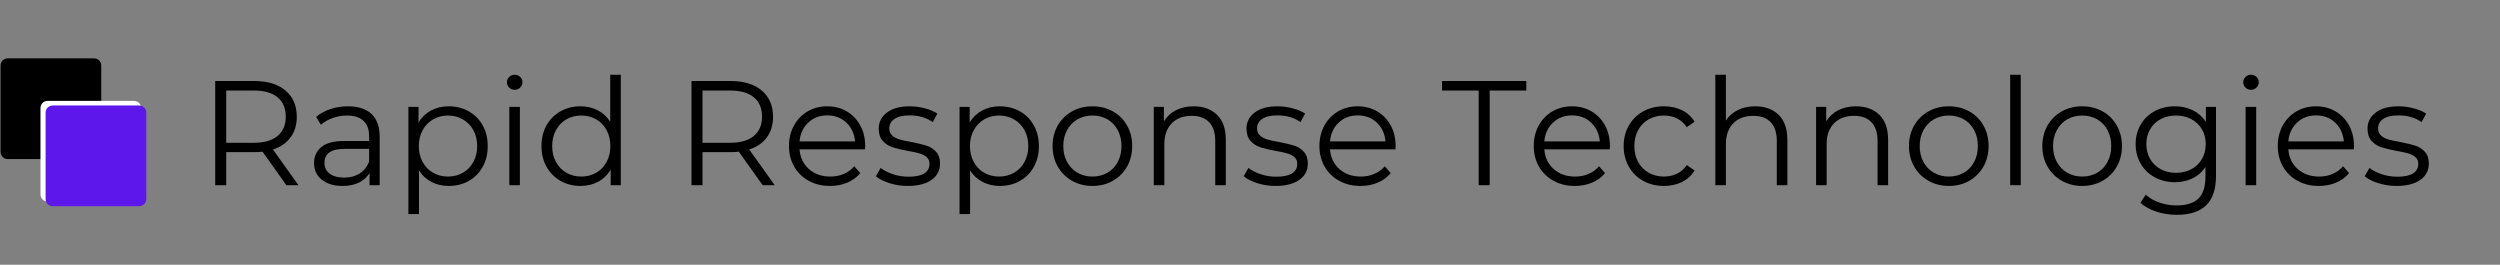 <svg xmlns="http://www.w3.org/2000/svg" xmlns:xlink="http://www.w3.org/1999/xlink" width="7036" zoomAndPan="magnify" viewBox="0 0 5277 558.75" height="745" preserveAspectRatio="xMidYMid meet" version="1.2"><rect x="0" y="0" width="5277" height="558.75" fill="#808080" stroke="none"/><defs><clipPath id="3e74e9ff52"><path d="M 1.18 123.176 L 213.707 123.176 L 213.707 335.703 L 1.18 335.703 Z M 1.18 123.176 "/></clipPath><clipPath id="cfd66108bb"><path d="M 16.172 123.176 L 198.715 123.176 C 202.691 123.176 206.504 124.754 209.316 127.566 C 212.125 130.379 213.707 134.191 213.707 138.168 L 213.707 320.711 C 213.707 324.688 212.125 328.5 209.316 331.312 C 206.504 334.121 202.691 335.703 198.715 335.703 L 16.172 335.703 C 12.195 335.703 8.383 334.121 5.57 331.312 C 2.758 328.5 1.18 324.688 1.18 320.711 L 1.18 138.168 C 1.18 134.191 2.758 130.379 5.57 127.566 C 8.383 124.754 12.195 123.176 16.172 123.176 Z M 16.172 123.176 "/></clipPath><clipPath id="934c87ba13"><path d="M 85.445 212.945 L 297.973 212.945 L 297.973 425.473 L 85.445 425.473 Z M 85.445 212.945 "/></clipPath><clipPath id="e691127f99"><path d="M 100.438 212.945 L 282.977 212.945 C 286.953 212.945 290.77 214.527 293.578 217.336 C 296.391 220.148 297.973 223.961 297.973 227.938 L 297.973 410.48 C 297.973 414.457 296.391 418.27 293.578 421.082 C 290.77 423.891 286.953 425.473 282.977 425.473 L 100.438 425.473 C 96.461 425.473 92.648 423.891 89.836 421.082 C 87.023 418.27 85.445 414.457 85.445 410.48 L 85.445 227.938 C 85.445 223.961 87.023 220.148 89.836 217.336 C 92.648 214.527 96.461 212.945 100.438 212.945 Z M 100.438 212.945 "/></clipPath><clipPath id="4d1d47e72b"><path d="M 96.25 222.672 L 308.777 222.672 L 308.777 435.195 L 96.25 435.195 Z M 96.25 222.672 "/></clipPath><clipPath id="30a288f085"><path d="M 111.242 222.672 L 293.785 222.672 C 297.762 222.672 301.574 224.25 304.387 227.062 C 307.199 229.875 308.777 233.688 308.777 237.664 L 308.777 420.203 C 308.777 424.18 307.199 427.992 304.387 430.805 C 301.574 433.617 297.762 435.195 293.785 435.195 L 111.242 435.195 C 107.27 435.195 103.453 433.617 100.641 430.805 C 97.832 427.992 96.25 424.18 96.25 420.203 L 96.25 237.664 C 96.25 233.688 97.832 229.875 100.641 227.062 C 103.453 224.25 107.27 222.672 111.242 222.672 Z M 111.242 222.672 "/></clipPath></defs><g id="4e80d71eda"><g style="fill:#000000;fill-opacity:1;"><g transform="translate(418.469, 390.887)"><path style="stroke:none" d="M 185.984 0 L 135.719 -70.688 C 130.062 -70.062 124.195 -69.75 118.125 -69.75 L 59.062 -69.75 L 59.062 0 L 35.812 0 L 35.812 -219.906 L 118.125 -219.906 C 146.188 -219.906 168.176 -213.203 184.094 -199.797 C 200.008 -186.398 207.969 -167.973 207.969 -144.516 C 207.969 -127.336 203.617 -112.832 194.922 -101 C 186.234 -89.164 173.828 -80.629 157.703 -75.391 L 211.422 0 Z M 117.5 -89.531 C 139.281 -89.531 155.926 -94.348 167.438 -103.984 C 178.957 -113.617 184.719 -127.129 184.719 -144.516 C 184.719 -162.316 178.957 -175.977 167.438 -185.5 C 155.926 -195.031 139.281 -199.797 117.5 -199.797 L 59.062 -199.797 L 59.062 -89.531 Z M 117.5 -89.531 "/></g></g><g style="fill:#000000;fill-opacity:1;"><g transform="translate(645.607, 390.887)"><path style="stroke:none" d="M 88.906 -166.5 C 110.477 -166.5 127.023 -161.102 138.547 -150.312 C 150.066 -139.531 155.828 -123.566 155.828 -102.422 L 155.828 0 L 134.453 0 L 134.453 -25.766 C 129.43 -17.172 122.051 -10.461 112.312 -5.641 C 102.57 -0.828 91 1.578 77.594 1.578 C 59.164 1.578 44.504 -2.816 33.609 -11.609 C 22.723 -20.41 17.281 -32.039 17.281 -46.5 C 17.281 -60.531 22.359 -71.836 32.516 -80.422 C 42.672 -89.004 58.848 -93.297 81.047 -93.297 L 133.516 -93.297 L 133.516 -103.359 C 133.516 -117.598 129.535 -128.438 121.578 -135.875 C 113.617 -143.312 101.992 -147.031 86.703 -147.031 C 76.234 -147.031 66.18 -145.301 56.547 -141.844 C 46.91 -138.383 38.641 -133.617 31.734 -127.547 L 21.672 -144.203 C 30.055 -151.316 40.109 -156.812 51.828 -160.688 C 63.555 -164.562 75.914 -166.5 88.906 -166.5 Z M 81.047 -16.016 C 93.617 -16.016 104.406 -18.895 113.406 -24.656 C 122.414 -30.414 129.117 -38.742 133.516 -49.641 L 133.516 -76.656 L 81.688 -76.656 C 53.406 -76.656 39.266 -66.812 39.266 -47.125 C 39.266 -37.488 42.93 -29.895 50.266 -24.344 C 57.598 -18.789 67.859 -16.016 81.047 -16.016 Z M 81.047 -16.016 "/></g></g><g style="fill:#000000;fill-opacity:1;"><g transform="translate(830.963, 390.887)"><path style="stroke:none" d="M 116.234 -166.5 C 131.734 -166.5 145.766 -162.988 158.328 -155.969 C 170.898 -148.957 180.742 -139.062 187.859 -126.281 C 194.984 -113.508 198.547 -98.957 198.547 -82.625 C 198.547 -66.082 194.984 -51.422 187.859 -38.641 C 180.742 -25.867 170.953 -15.973 158.484 -8.953 C 146.023 -1.93 131.941 1.578 116.234 1.578 C 102.828 1.578 90.734 -1.195 79.953 -6.75 C 69.172 -12.301 60.32 -20.414 53.406 -31.094 L 53.406 60.953 L 31.094 60.953 L 31.094 -165.25 L 52.469 -165.25 L 52.469 -132.578 C 59.164 -143.461 68.008 -151.836 79 -157.703 C 90 -163.566 102.41 -166.5 116.234 -166.5 Z M 114.672 -18.219 C 126.191 -18.219 136.66 -20.891 146.078 -26.234 C 155.504 -31.578 162.883 -39.172 168.219 -49.016 C 173.562 -58.859 176.234 -70.062 176.234 -82.625 C 176.234 -95.188 173.562 -106.336 168.219 -116.078 C 162.883 -125.816 155.504 -133.41 146.078 -138.859 C 136.66 -144.305 126.191 -147.031 114.672 -147.031 C 102.941 -147.031 92.414 -144.305 83.094 -138.859 C 73.77 -133.41 66.438 -125.816 61.094 -116.078 C 55.758 -106.336 53.094 -95.188 53.094 -82.625 C 53.094 -70.062 55.758 -58.859 61.094 -49.016 C 66.438 -39.172 73.77 -31.578 83.094 -26.234 C 92.414 -20.891 102.941 -18.219 114.672 -18.219 Z M 114.672 -18.219 "/></g></g><g style="fill:#000000;fill-opacity:1;"><g transform="translate(1043.964, 390.887)"><path style="stroke:none" d="M 31.094 -165.25 L 53.406 -165.25 L 53.406 0 L 31.094 0 Z M 42.406 -201.375 C 37.801 -201.375 33.926 -202.941 30.781 -206.078 C 27.645 -209.223 26.078 -212.992 26.078 -217.391 C 26.078 -221.578 27.645 -225.242 30.781 -228.391 C 33.926 -231.535 37.801 -233.109 42.406 -233.109 C 47.02 -233.109 50.895 -231.586 54.031 -228.547 C 57.176 -225.516 58.75 -221.898 58.75 -217.703 C 58.75 -213.098 57.176 -209.223 54.031 -206.078 C 50.895 -202.941 47.02 -201.375 42.406 -201.375 Z M 42.406 -201.375 "/></g></g><g style="fill:#000000;fill-opacity:1;"><g transform="translate(1128.473, 390.887)"><path style="stroke:none" d="M 181.891 -233.109 L 181.891 0 L 160.531 0 L 160.531 -32.672 C 153.832 -21.566 144.984 -13.082 133.984 -7.219 C 122.992 -1.352 110.586 1.578 96.766 1.578 C 81.266 1.578 67.227 -1.984 54.656 -9.109 C 42.094 -16.234 32.25 -26.18 25.125 -38.953 C 18.008 -51.734 14.453 -66.289 14.453 -82.625 C 14.453 -98.957 18.008 -113.508 25.125 -126.281 C 32.25 -139.062 42.094 -148.957 54.656 -155.969 C 67.227 -162.988 81.266 -166.5 96.766 -166.5 C 110.16 -166.5 122.25 -163.723 133.031 -158.172 C 143.82 -152.629 152.676 -144.516 159.594 -133.828 L 159.594 -233.109 Z M 98.641 -18.219 C 110.16 -18.219 120.582 -20.891 129.906 -26.234 C 139.227 -31.578 146.555 -39.172 151.891 -49.016 C 157.234 -58.859 159.906 -70.062 159.906 -82.625 C 159.906 -95.188 157.234 -106.391 151.891 -116.234 C 146.555 -126.078 139.227 -133.672 129.906 -139.016 C 120.582 -144.359 110.16 -147.031 98.641 -147.031 C 86.91 -147.031 76.383 -144.359 67.062 -139.016 C 57.75 -133.672 50.422 -126.078 45.078 -116.234 C 39.742 -106.391 37.078 -95.188 37.078 -82.625 C 37.078 -70.062 39.742 -58.859 45.078 -49.016 C 50.422 -39.172 57.75 -31.578 67.062 -26.234 C 76.383 -20.891 86.91 -18.219 98.641 -18.219 Z M 98.641 -18.219 "/></g></g><g style="fill:#000000;fill-opacity:1;"><g transform="translate(1341.475, 390.887)"><path style="stroke:none" d=""/></g></g><g style="fill:#000000;fill-opacity:1;"><g transform="translate(1423.785, 390.887)"><path style="stroke:none" d="M 185.984 0 L 135.719 -70.688 C 130.062 -70.062 124.195 -69.75 118.125 -69.75 L 59.062 -69.75 L 59.062 0 L 35.812 0 L 35.812 -219.906 L 118.125 -219.906 C 146.188 -219.906 168.176 -213.203 184.094 -199.797 C 200.008 -186.398 207.969 -167.973 207.969 -144.516 C 207.969 -127.336 203.617 -112.832 194.922 -101 C 186.234 -89.164 173.828 -80.629 157.703 -75.391 L 211.422 0 Z M 117.5 -89.531 C 139.281 -89.531 155.926 -94.348 167.438 -103.984 C 178.957 -113.617 184.719 -127.129 184.719 -144.516 C 184.719 -162.316 178.957 -175.977 167.438 -185.5 C 155.926 -195.031 139.281 -199.797 117.5 -199.797 L 59.062 -199.797 L 59.062 -89.531 Z M 117.5 -89.531 "/></g></g><g style="fill:#000000;fill-opacity:1;"><g transform="translate(1650.924, 390.887)"><path style="stroke:none" d="M 174.984 -75.719 L 36.75 -75.719 C 38.008 -58.539 44.609 -44.66 56.547 -34.078 C 68.484 -23.504 83.562 -18.219 101.781 -18.219 C 112.051 -18.219 121.477 -20.051 130.062 -23.719 C 138.645 -27.383 146.078 -32.773 152.359 -39.891 L 164.938 -25.453 C 157.602 -16.648 148.438 -9.941 137.438 -5.328 C 126.445 -0.723 114.352 1.578 101.156 1.578 C 84.195 1.578 69.172 -2.035 56.078 -9.266 C 42.984 -16.492 32.77 -26.492 25.438 -39.266 C 18.113 -52.047 14.453 -66.5 14.453 -82.625 C 14.453 -98.75 17.957 -113.195 24.969 -125.969 C 31.988 -138.75 41.625 -148.695 53.875 -155.812 C 66.125 -162.938 79.895 -166.5 95.188 -166.5 C 110.477 -166.5 124.195 -162.938 136.344 -155.812 C 148.488 -148.695 158.016 -138.801 164.922 -126.125 C 171.836 -113.457 175.297 -98.957 175.297 -82.625 Z M 95.188 -147.344 C 79.27 -147.344 65.914 -142.258 55.125 -132.094 C 44.344 -121.938 38.219 -108.691 36.75 -92.359 L 153.938 -92.359 C 152.469 -108.691 146.336 -121.938 135.547 -132.094 C 124.766 -142.258 111.312 -147.344 95.188 -147.344 Z M 95.188 -147.344 "/></g></g><g style="fill:#000000;fill-opacity:1;"><g transform="translate(1840.677, 390.887)"><path style="stroke:none" d="M 75.391 1.578 C 61.992 1.578 49.164 -0.359 36.906 -4.234 C 24.656 -8.109 15.078 -12.977 8.172 -18.844 L 18.219 -36.438 C 25.133 -31 33.828 -26.551 44.297 -23.094 C 54.766 -19.633 65.656 -17.906 76.969 -17.906 C 92.051 -17.906 103.203 -20.258 110.422 -24.969 C 117.648 -29.688 121.266 -36.336 121.266 -44.922 C 121.266 -50.992 119.273 -55.758 115.297 -59.219 C 111.316 -62.676 106.289 -65.297 100.219 -67.078 C 94.145 -68.859 86.082 -70.582 76.031 -72.25 C 62.625 -74.77 51.836 -77.336 43.672 -79.953 C 35.504 -82.566 28.539 -87.016 22.781 -93.297 C 17.02 -99.586 14.141 -108.281 14.141 -119.375 C 14.141 -133.195 19.895 -144.504 31.406 -153.297 C 42.926 -162.098 58.953 -166.5 79.484 -166.5 C 90.16 -166.5 100.836 -165.082 111.516 -162.25 C 122.203 -159.426 131.004 -155.711 137.922 -151.109 L 128.172 -133.203 C 114.555 -142.629 98.328 -147.344 79.484 -147.344 C 65.242 -147.344 54.508 -144.828 47.281 -139.797 C 40.051 -134.773 36.438 -128.176 36.438 -120 C 36.438 -113.719 38.477 -108.691 42.562 -104.922 C 46.645 -101.148 51.723 -98.375 57.797 -96.594 C 63.879 -94.82 72.258 -92.992 82.938 -91.109 C 96.133 -88.586 106.711 -86.07 114.672 -83.562 C 122.629 -81.051 129.43 -76.758 135.078 -70.688 C 140.734 -64.613 143.562 -56.234 143.562 -45.547 C 143.562 -31.098 137.539 -19.629 125.5 -11.141 C 113.457 -2.66 96.754 1.578 75.391 1.578 Z M 75.391 1.578 "/></g></g><g style="fill:#000000;fill-opacity:1;"><g transform="translate(1994.302, 390.887)"><path style="stroke:none" d="M 116.234 -166.5 C 131.734 -166.5 145.766 -162.988 158.328 -155.969 C 170.898 -148.957 180.742 -139.062 187.859 -126.281 C 194.984 -113.508 198.547 -98.957 198.547 -82.625 C 198.547 -66.082 194.984 -51.422 187.859 -38.641 C 180.742 -25.867 170.953 -15.973 158.484 -8.953 C 146.023 -1.93 131.941 1.578 116.234 1.578 C 102.828 1.578 90.734 -1.195 79.953 -6.75 C 69.172 -12.301 60.32 -20.414 53.406 -31.094 L 53.406 60.953 L 31.094 60.953 L 31.094 -165.25 L 52.469 -165.25 L 52.469 -132.578 C 59.164 -143.461 68.008 -151.836 79 -157.703 C 90 -163.566 102.41 -166.5 116.234 -166.5 Z M 114.672 -18.219 C 126.191 -18.219 136.66 -20.891 146.078 -26.234 C 155.504 -31.578 162.883 -39.172 168.219 -49.016 C 173.562 -58.859 176.234 -70.062 176.234 -82.625 C 176.234 -95.188 173.562 -106.336 168.219 -116.078 C 162.883 -125.816 155.504 -133.41 146.078 -138.859 C 136.66 -144.305 126.191 -147.031 114.672 -147.031 C 102.941 -147.031 92.414 -144.305 83.094 -138.859 C 73.77 -133.41 66.438 -125.816 61.094 -116.078 C 55.758 -106.336 53.094 -95.188 53.094 -82.625 C 53.094 -70.062 55.758 -58.859 61.094 -49.016 C 66.438 -39.172 73.77 -31.578 83.094 -26.234 C 92.414 -20.891 102.941 -18.219 114.672 -18.219 Z M 114.672 -18.219 "/></g></g><g style="fill:#000000;fill-opacity:1;"><g transform="translate(2207.304, 390.887)"><path style="stroke:none" d="M 98.641 1.578 C 82.723 1.578 68.375 -2.035 55.594 -9.266 C 42.82 -16.492 32.77 -26.492 25.438 -39.266 C 18.113 -52.047 14.453 -66.5 14.453 -82.625 C 14.453 -98.75 18.113 -113.195 25.438 -125.969 C 32.77 -138.75 42.82 -148.695 55.594 -155.812 C 68.375 -162.938 82.723 -166.5 98.641 -166.5 C 114.555 -166.5 128.898 -162.938 141.672 -155.812 C 154.453 -148.695 164.457 -138.75 171.688 -125.969 C 178.914 -113.195 182.531 -98.75 182.531 -82.625 C 182.531 -66.5 178.914 -52.047 171.688 -39.266 C 164.457 -26.492 154.453 -16.492 141.672 -9.266 C 128.898 -2.035 114.555 1.578 98.641 1.578 Z M 98.641 -18.219 C 110.367 -18.219 120.895 -20.891 130.219 -26.234 C 139.539 -31.578 146.816 -39.172 152.047 -49.016 C 157.285 -58.859 159.906 -70.062 159.906 -82.625 C 159.906 -95.188 157.285 -106.391 152.047 -116.234 C 146.816 -126.078 139.539 -133.672 130.219 -139.016 C 120.895 -144.359 110.367 -147.031 98.641 -147.031 C 86.91 -147.031 76.383 -144.359 67.062 -139.016 C 57.75 -133.672 50.422 -126.078 45.078 -116.234 C 39.742 -106.391 37.078 -95.188 37.078 -82.625 C 37.078 -70.062 39.742 -58.859 45.078 -49.016 C 50.422 -39.172 57.75 -31.578 67.062 -26.234 C 76.383 -20.891 86.91 -18.219 98.641 -18.219 Z M 98.641 -18.219 "/></g></g><g style="fill:#000000;fill-opacity:1;"><g transform="translate(2404.283, 390.887)"><path style="stroke:none" d="M 115.297 -166.5 C 136.023 -166.5 152.516 -160.477 164.766 -148.438 C 177.023 -136.395 183.156 -118.852 183.156 -95.812 L 183.156 0 L 160.844 0 L 160.844 -93.625 C 160.844 -110.789 156.551 -123.875 147.969 -132.875 C 139.383 -141.883 127.133 -146.391 111.219 -146.391 C 93.414 -146.391 79.328 -141.102 68.953 -130.531 C 58.586 -119.957 53.406 -105.348 53.406 -86.703 L 53.406 0 L 31.094 0 L 31.094 -165.25 L 52.469 -165.25 L 52.469 -134.766 C 58.539 -144.828 66.969 -152.629 77.75 -158.172 C 88.539 -163.723 101.055 -166.5 115.297 -166.5 Z M 115.297 -166.5 "/></g></g><g style="fill:#000000;fill-opacity:1;"><g transform="translate(2616.97, 390.887)"><path style="stroke:none" d="M 75.391 1.578 C 61.992 1.578 49.164 -0.359 36.906 -4.234 C 24.656 -8.109 15.078 -12.977 8.172 -18.844 L 18.219 -36.438 C 25.133 -31 33.828 -26.551 44.297 -23.094 C 54.766 -19.633 65.656 -17.906 76.969 -17.906 C 92.051 -17.906 103.203 -20.258 110.422 -24.969 C 117.648 -29.688 121.266 -36.336 121.266 -44.922 C 121.266 -50.992 119.273 -55.758 115.297 -59.219 C 111.316 -62.676 106.289 -65.297 100.219 -67.078 C 94.145 -68.859 86.082 -70.582 76.031 -72.25 C 62.625 -74.77 51.836 -77.336 43.672 -79.953 C 35.504 -82.566 28.539 -87.016 22.781 -93.297 C 17.02 -99.586 14.141 -108.281 14.141 -119.375 C 14.141 -133.195 19.895 -144.504 31.406 -153.297 C 42.926 -162.098 58.953 -166.5 79.484 -166.5 C 90.16 -166.5 100.836 -165.082 111.516 -162.25 C 122.203 -159.426 131.004 -155.711 137.922 -151.109 L 128.172 -133.203 C 114.555 -142.629 98.328 -147.344 79.484 -147.344 C 65.242 -147.344 54.508 -144.828 47.281 -139.797 C 40.051 -134.773 36.438 -128.176 36.438 -120 C 36.438 -113.719 38.477 -108.691 42.562 -104.922 C 46.645 -101.148 51.723 -98.375 57.797 -96.594 C 63.879 -94.82 72.258 -92.992 82.938 -91.109 C 96.133 -88.586 106.711 -86.07 114.672 -83.562 C 122.629 -81.051 129.43 -76.758 135.078 -70.688 C 140.734 -64.613 143.562 -56.234 143.562 -45.547 C 143.562 -31.098 137.539 -19.629 125.5 -11.141 C 113.457 -2.66 96.754 1.578 75.391 1.578 Z M 75.391 1.578 "/></g></g><g style="fill:#000000;fill-opacity:1;"><g transform="translate(2770.595, 390.887)"><path style="stroke:none" d="M 174.984 -75.719 L 36.75 -75.719 C 38.008 -58.539 44.609 -44.66 56.547 -34.078 C 68.484 -23.504 83.562 -18.219 101.781 -18.219 C 112.051 -18.219 121.477 -20.051 130.062 -23.719 C 138.645 -27.383 146.078 -32.773 152.359 -39.891 L 164.938 -25.453 C 157.602 -16.648 148.438 -9.941 137.438 -5.328 C 126.445 -0.723 114.352 1.578 101.156 1.578 C 84.195 1.578 69.172 -2.035 56.078 -9.266 C 42.984 -16.492 32.77 -26.492 25.438 -39.266 C 18.113 -52.047 14.453 -66.5 14.453 -82.625 C 14.453 -98.75 17.957 -113.195 24.969 -125.969 C 31.988 -138.75 41.625 -148.695 53.875 -155.812 C 66.125 -162.938 79.895 -166.5 95.188 -166.5 C 110.477 -166.5 124.195 -162.938 136.344 -155.812 C 148.488 -148.695 158.016 -138.801 164.922 -126.125 C 171.836 -113.457 175.297 -98.957 175.297 -82.625 Z M 95.188 -147.344 C 79.27 -147.344 65.914 -142.258 55.125 -132.094 C 44.344 -121.938 38.219 -108.691 36.75 -92.359 L 153.938 -92.359 C 152.469 -108.691 146.336 -121.938 135.547 -132.094 C 124.766 -142.258 111.312 -147.344 95.188 -147.344 Z M 95.188 -147.344 "/></g></g><g style="fill:#000000;fill-opacity:1;"><g transform="translate(2960.348, 390.887)"><path style="stroke:none" d=""/></g></g><g style="fill:#000000;fill-opacity:1;"><g transform="translate(3042.659, 390.887)"><path style="stroke:none" d="M 78.547 -199.797 L 1.25 -199.797 L 1.25 -219.906 L 179.062 -219.906 L 179.062 -199.797 L 101.781 -199.797 L 101.781 0 L 78.547 0 Z M 78.547 -199.797 "/></g></g><g style="fill:#000000;fill-opacity:1;"><g transform="translate(3222.987, 390.887)"><path style="stroke:none" d="M 174.984 -75.719 L 36.75 -75.719 C 38.008 -58.539 44.609 -44.66 56.547 -34.078 C 68.484 -23.504 83.562 -18.219 101.781 -18.219 C 112.051 -18.219 121.477 -20.051 130.062 -23.719 C 138.645 -27.383 146.078 -32.773 152.359 -39.891 L 164.938 -25.453 C 157.602 -16.648 148.438 -9.941 137.438 -5.328 C 126.445 -0.723 114.352 1.578 101.156 1.578 C 84.195 1.578 69.172 -2.035 56.078 -9.266 C 42.984 -16.492 32.77 -26.492 25.438 -39.266 C 18.113 -52.047 14.453 -66.5 14.453 -82.625 C 14.453 -98.75 17.957 -113.195 24.969 -125.969 C 31.988 -138.75 41.625 -148.695 53.875 -155.812 C 66.125 -162.938 79.895 -166.5 95.188 -166.5 C 110.477 -166.5 124.195 -162.938 136.344 -155.812 C 148.488 -148.695 158.016 -138.801 164.922 -126.125 C 171.836 -113.457 175.297 -98.957 175.297 -82.625 Z M 95.188 -147.344 C 79.27 -147.344 65.914 -142.258 55.125 -132.094 C 44.344 -121.938 38.219 -108.691 36.75 -92.359 L 153.938 -92.359 C 152.469 -108.691 146.336 -121.938 135.547 -132.094 C 124.766 -142.258 111.312 -147.344 95.188 -147.344 Z M 95.188 -147.344 "/></g></g><g style="fill:#000000;fill-opacity:1;"><g transform="translate(3412.741, 390.887)"><path style="stroke:none" d="M 99.594 1.578 C 83.25 1.578 68.633 -1.984 55.75 -9.109 C 42.875 -16.234 32.77 -26.234 25.438 -39.109 C 18.113 -51.992 14.453 -66.5 14.453 -82.625 C 14.453 -98.75 18.113 -113.195 25.438 -125.969 C 32.77 -138.75 42.875 -148.695 55.75 -155.812 C 68.633 -162.938 83.25 -166.5 99.594 -166.5 C 113.832 -166.5 126.551 -163.723 137.75 -158.172 C 148.957 -152.629 157.805 -144.516 164.297 -133.828 L 147.656 -122.516 C 142.207 -130.68 135.297 -136.805 126.922 -140.891 C 118.547 -144.984 109.438 -147.031 99.594 -147.031 C 87.656 -147.031 76.922 -144.359 67.391 -139.016 C 57.859 -133.672 50.422 -126.078 45.078 -116.234 C 39.742 -106.391 37.078 -95.188 37.078 -82.625 C 37.078 -69.844 39.742 -58.582 45.078 -48.844 C 50.422 -39.113 57.859 -31.578 67.391 -26.234 C 76.922 -20.891 87.656 -18.219 99.594 -18.219 C 109.438 -18.219 118.547 -20.207 126.922 -24.188 C 135.297 -28.164 142.207 -34.238 147.656 -42.406 L 164.297 -31.094 C 157.805 -20.414 148.906 -12.301 137.594 -6.75 C 126.289 -1.195 113.625 1.578 99.594 1.578 Z M 99.594 1.578 "/></g></g><g style="fill:#000000;fill-opacity:1;"><g transform="translate(3589.614, 390.887)"><path style="stroke:none" d="M 115.297 -166.5 C 136.023 -166.5 152.516 -160.477 164.766 -148.438 C 177.023 -136.395 183.156 -118.852 183.156 -95.812 L 183.156 0 L 160.844 0 L 160.844 -93.625 C 160.844 -110.789 156.551 -123.875 147.969 -132.875 C 139.383 -141.883 127.133 -146.391 111.219 -146.391 C 93.414 -146.391 79.328 -141.102 68.953 -130.531 C 58.586 -119.957 53.406 -105.348 53.406 -86.703 L 53.406 0 L 31.094 0 L 31.094 -233.109 L 53.406 -233.109 L 53.406 -136.344 C 59.477 -145.977 67.852 -153.41 78.531 -158.641 C 89.219 -163.879 101.473 -166.5 115.297 -166.5 Z M 115.297 -166.5 "/></g></g><g style="fill:#000000;fill-opacity:1;"><g transform="translate(3802.301, 390.887)"><path style="stroke:none" d="M 115.297 -166.5 C 136.023 -166.5 152.516 -160.477 164.766 -148.438 C 177.023 -136.395 183.156 -118.852 183.156 -95.812 L 183.156 0 L 160.844 0 L 160.844 -93.625 C 160.844 -110.789 156.551 -123.875 147.969 -132.875 C 139.383 -141.883 127.133 -146.391 111.219 -146.391 C 93.414 -146.391 79.328 -141.102 68.953 -130.531 C 58.586 -119.957 53.406 -105.348 53.406 -86.703 L 53.406 0 L 31.094 0 L 31.094 -165.25 L 52.469 -165.25 L 52.469 -134.766 C 58.539 -144.828 66.969 -152.629 77.75 -158.172 C 88.539 -163.723 101.055 -166.5 115.297 -166.5 Z M 115.297 -166.5 "/></g></g><g style="fill:#000000;fill-opacity:1;"><g transform="translate(4014.988, 390.887)"><path style="stroke:none" d="M 98.641 1.578 C 82.723 1.578 68.375 -2.035 55.594 -9.266 C 42.82 -16.492 32.77 -26.492 25.438 -39.266 C 18.113 -52.047 14.453 -66.5 14.453 -82.625 C 14.453 -98.75 18.113 -113.195 25.438 -125.969 C 32.77 -138.75 42.82 -148.695 55.594 -155.812 C 68.375 -162.938 82.723 -166.5 98.641 -166.5 C 114.555 -166.5 128.898 -162.938 141.672 -155.812 C 154.453 -148.695 164.457 -138.75 171.688 -125.969 C 178.914 -113.195 182.531 -98.75 182.531 -82.625 C 182.531 -66.5 178.914 -52.047 171.688 -39.266 C 164.457 -26.492 154.453 -16.492 141.672 -9.266 C 128.898 -2.035 114.555 1.578 98.641 1.578 Z M 98.641 -18.219 C 110.367 -18.219 120.895 -20.891 130.219 -26.234 C 139.539 -31.578 146.816 -39.172 152.047 -49.016 C 157.285 -58.859 159.906 -70.062 159.906 -82.625 C 159.906 -95.188 157.285 -106.391 152.047 -116.234 C 146.816 -126.078 139.539 -133.672 130.219 -139.016 C 120.895 -144.359 110.367 -147.031 98.641 -147.031 C 86.91 -147.031 76.383 -144.359 67.062 -139.016 C 57.75 -133.672 50.422 -126.078 45.078 -116.234 C 39.742 -106.391 37.078 -95.188 37.078 -82.625 C 37.078 -70.062 39.742 -58.859 45.078 -49.016 C 50.422 -39.172 57.75 -31.578 67.062 -26.234 C 76.383 -20.891 86.91 -18.219 98.641 -18.219 Z M 98.641 -18.219 "/></g></g><g style="fill:#000000;fill-opacity:1;"><g transform="translate(4211.967, 390.887)"><path style="stroke:none" d="M 31.094 -233.109 L 53.406 -233.109 L 53.406 0 L 31.094 0 Z M 31.094 -233.109 "/></g></g><g style="fill:#000000;fill-opacity:1;"><g transform="translate(4296.477, 390.887)"><path style="stroke:none" d="M 98.641 1.578 C 82.723 1.578 68.375 -2.035 55.594 -9.266 C 42.82 -16.492 32.77 -26.492 25.438 -39.266 C 18.113 -52.047 14.453 -66.5 14.453 -82.625 C 14.453 -98.75 18.113 -113.195 25.438 -125.969 C 32.77 -138.75 42.82 -148.695 55.594 -155.812 C 68.375 -162.938 82.723 -166.5 98.641 -166.5 C 114.555 -166.5 128.898 -162.938 141.672 -155.812 C 154.453 -148.695 164.457 -138.75 171.688 -125.969 C 178.914 -113.195 182.531 -98.75 182.531 -82.625 C 182.531 -66.5 178.914 -52.047 171.688 -39.266 C 164.457 -26.492 154.453 -16.492 141.672 -9.266 C 128.898 -2.035 114.555 1.578 98.641 1.578 Z M 98.641 -18.219 C 110.367 -18.219 120.895 -20.891 130.219 -26.234 C 139.539 -31.578 146.816 -39.172 152.047 -49.016 C 157.285 -58.859 159.906 -70.062 159.906 -82.625 C 159.906 -95.188 157.285 -106.391 152.047 -116.234 C 146.816 -126.078 139.539 -133.672 130.219 -139.016 C 120.895 -144.359 110.367 -147.031 98.641 -147.031 C 86.91 -147.031 76.383 -144.359 67.062 -139.016 C 57.75 -133.672 50.422 -126.078 45.078 -116.234 C 39.742 -106.391 37.078 -95.188 37.078 -82.625 C 37.078 -70.062 39.742 -58.859 45.078 -49.016 C 50.422 -39.172 57.75 -31.578 67.062 -26.234 C 76.383 -20.891 86.91 -18.219 98.641 -18.219 Z M 98.641 -18.219 "/></g></g><g style="fill:#000000;fill-opacity:1;"><g transform="translate(4493.456, 390.887)"><path style="stroke:none" d="M 184.094 -165.25 L 184.094 -20.109 C 184.094 7.953 177.234 28.738 163.516 42.25 C 149.797 55.758 129.113 62.516 101.469 62.516 C 86.188 62.516 71.688 60.266 57.969 55.766 C 44.25 51.266 33.094 45.035 24.5 37.078 L 35.812 20.109 C 43.77 27.223 53.457 32.77 64.875 36.75 C 76.289 40.727 88.281 42.719 100.844 42.719 C 121.789 42.719 137.188 37.848 147.031 28.109 C 156.875 18.379 161.797 3.25 161.797 -17.281 L 161.797 -38.328 C 154.879 -27.859 145.816 -19.898 134.609 -14.453 C 123.41 -9.004 111.004 -6.281 97.391 -6.281 C 81.891 -6.281 67.801 -9.68 55.125 -16.484 C 42.457 -23.297 32.508 -32.828 25.281 -45.078 C 18.062 -57.328 14.453 -71.203 14.453 -86.703 C 14.453 -102.203 18.062 -116.023 25.281 -128.172 C 32.508 -140.316 42.406 -149.738 54.969 -156.438 C 67.539 -163.145 81.68 -166.5 97.391 -166.5 C 111.422 -166.5 124.086 -163.672 135.391 -158.016 C 146.703 -152.359 155.816 -144.191 162.734 -133.516 L 162.734 -165.25 Z M 99.594 -26.078 C 111.531 -26.078 122.312 -28.641 131.938 -33.766 C 141.57 -38.898 149.062 -46.07 154.406 -55.281 C 159.75 -64.5 162.422 -74.973 162.422 -86.703 C 162.422 -98.43 159.75 -108.848 154.406 -117.953 C 149.062 -127.066 141.625 -134.191 132.094 -139.328 C 122.57 -144.461 111.738 -147.031 99.594 -147.031 C 87.656 -147.031 76.922 -144.516 67.391 -139.484 C 57.859 -134.461 50.422 -127.344 45.078 -118.125 C 39.742 -108.906 37.078 -98.43 37.078 -86.703 C 37.078 -74.973 39.742 -64.5 45.078 -55.281 C 50.422 -46.07 57.859 -38.898 67.391 -33.766 C 76.922 -28.641 87.656 -26.078 99.594 -26.078 Z M 99.594 -26.078 "/></g></g><g style="fill:#000000;fill-opacity:1;"><g transform="translate(4708.971, 390.887)"><path style="stroke:none" d="M 31.094 -165.25 L 53.406 -165.25 L 53.406 0 L 31.094 0 Z M 42.406 -201.375 C 37.801 -201.375 33.926 -202.941 30.781 -206.078 C 27.645 -209.223 26.078 -212.992 26.078 -217.391 C 26.078 -221.578 27.645 -225.242 30.781 -228.391 C 33.926 -231.535 37.801 -233.109 42.406 -233.109 C 47.02 -233.109 50.895 -231.586 54.031 -228.547 C 57.176 -225.516 58.75 -221.898 58.75 -217.703 C 58.75 -213.098 57.176 -209.223 54.031 -206.078 C 50.895 -202.941 47.02 -201.375 42.406 -201.375 Z M 42.406 -201.375 "/></g></g><g style="fill:#000000;fill-opacity:1;"><g transform="translate(4793.48, 390.887)"><path style="stroke:none" d="M 174.984 -75.719 L 36.75 -75.719 C 38.008 -58.539 44.609 -44.66 56.547 -34.078 C 68.484 -23.504 83.562 -18.219 101.781 -18.219 C 112.051 -18.219 121.477 -20.051 130.062 -23.719 C 138.645 -27.383 146.078 -32.773 152.359 -39.891 L 164.938 -25.453 C 157.602 -16.648 148.438 -9.941 137.438 -5.328 C 126.445 -0.723 114.352 1.578 101.156 1.578 C 84.195 1.578 69.172 -2.035 56.078 -9.266 C 42.984 -16.492 32.77 -26.492 25.438 -39.266 C 18.113 -52.047 14.453 -66.5 14.453 -82.625 C 14.453 -98.75 17.957 -113.195 24.969 -125.969 C 31.988 -138.75 41.625 -148.695 53.875 -155.812 C 66.125 -162.938 79.895 -166.5 95.188 -166.5 C 110.477 -166.5 124.195 -162.938 136.344 -155.812 C 148.488 -148.695 158.016 -138.801 164.922 -126.125 C 171.836 -113.457 175.297 -98.957 175.297 -82.625 Z M 95.188 -147.344 C 79.27 -147.344 65.914 -142.258 55.125 -132.094 C 44.344 -121.938 38.219 -108.691 36.75 -92.359 L 153.938 -92.359 C 152.469 -108.691 146.336 -121.938 135.547 -132.094 C 124.766 -142.258 111.312 -147.344 95.188 -147.344 Z M 95.188 -147.344 "/></g></g><g style="fill:#000000;fill-opacity:1;"><g transform="translate(4983.234, 390.887)"><path style="stroke:none" d="M 75.391 1.578 C 61.992 1.578 49.164 -0.359 36.906 -4.234 C 24.656 -8.109 15.078 -12.977 8.172 -18.844 L 18.219 -36.438 C 25.133 -31 33.828 -26.551 44.297 -23.094 C 54.766 -19.633 65.656 -17.906 76.969 -17.906 C 92.051 -17.906 103.203 -20.258 110.422 -24.969 C 117.648 -29.688 121.266 -36.336 121.266 -44.922 C 121.266 -50.992 119.273 -55.758 115.297 -59.219 C 111.316 -62.676 106.289 -65.297 100.219 -67.078 C 94.145 -68.859 86.082 -70.582 76.031 -72.25 C 62.625 -74.77 51.836 -77.336 43.672 -79.953 C 35.504 -82.566 28.539 -87.016 22.781 -93.297 C 17.02 -99.586 14.141 -108.281 14.141 -119.375 C 14.141 -133.195 19.895 -144.504 31.406 -153.297 C 42.926 -162.098 58.953 -166.5 79.484 -166.5 C 90.16 -166.5 100.836 -165.082 111.516 -162.25 C 122.203 -159.426 131.004 -155.711 137.922 -151.109 L 128.172 -133.203 C 114.555 -142.629 98.328 -147.344 79.484 -147.344 C 65.242 -147.344 54.508 -144.828 47.281 -139.797 C 40.051 -134.773 36.438 -128.176 36.438 -120 C 36.438 -113.719 38.477 -108.691 42.562 -104.922 C 46.645 -101.148 51.723 -98.375 57.797 -96.594 C 63.879 -94.82 72.258 -92.992 82.938 -91.109 C 96.133 -88.586 106.711 -86.07 114.672 -83.562 C 122.629 -81.051 129.43 -76.758 135.078 -70.688 C 140.734 -64.613 143.562 -56.234 143.562 -45.547 C 143.562 -31.098 137.539 -19.629 125.5 -11.141 C 113.457 -2.66 96.754 1.578 75.391 1.578 Z M 75.391 1.578 "/></g></g><g clip-rule="nonzero" clip-path="url(#3e74e9ff52)"><g clip-rule="nonzero" clip-path="url(#cfd66108bb)"><path style=" stroke:none;fill-rule:nonzero;fill:#000000;fill-opacity:1;" d="M 1.18 123.176 L 213.707 123.176 L 213.707 335.703 L 1.18 335.703 Z M 1.18 123.176 "/></g></g><g clip-rule="nonzero" clip-path="url(#934c87ba13)"><g clip-rule="nonzero" clip-path="url(#e691127f99)"><path style=" stroke:none;fill-rule:nonzero;fill:#ffffff;fill-opacity:1;" d="M 85.445 212.945 L 297.973 212.945 L 297.973 425.473 L 85.445 425.473 Z M 85.445 212.945 "/></g></g><g clip-rule="nonzero" clip-path="url(#4d1d47e72b)"><g clip-rule="nonzero" clip-path="url(#30a288f085)"><path style=" stroke:none;fill-rule:nonzero;fill:#5e17eb;fill-opacity:1;" d="M 96.25 222.672 L 308.777 222.672 L 308.777 435.195 L 96.25 435.195 Z M 96.25 222.672 "/></g></g></g></svg>